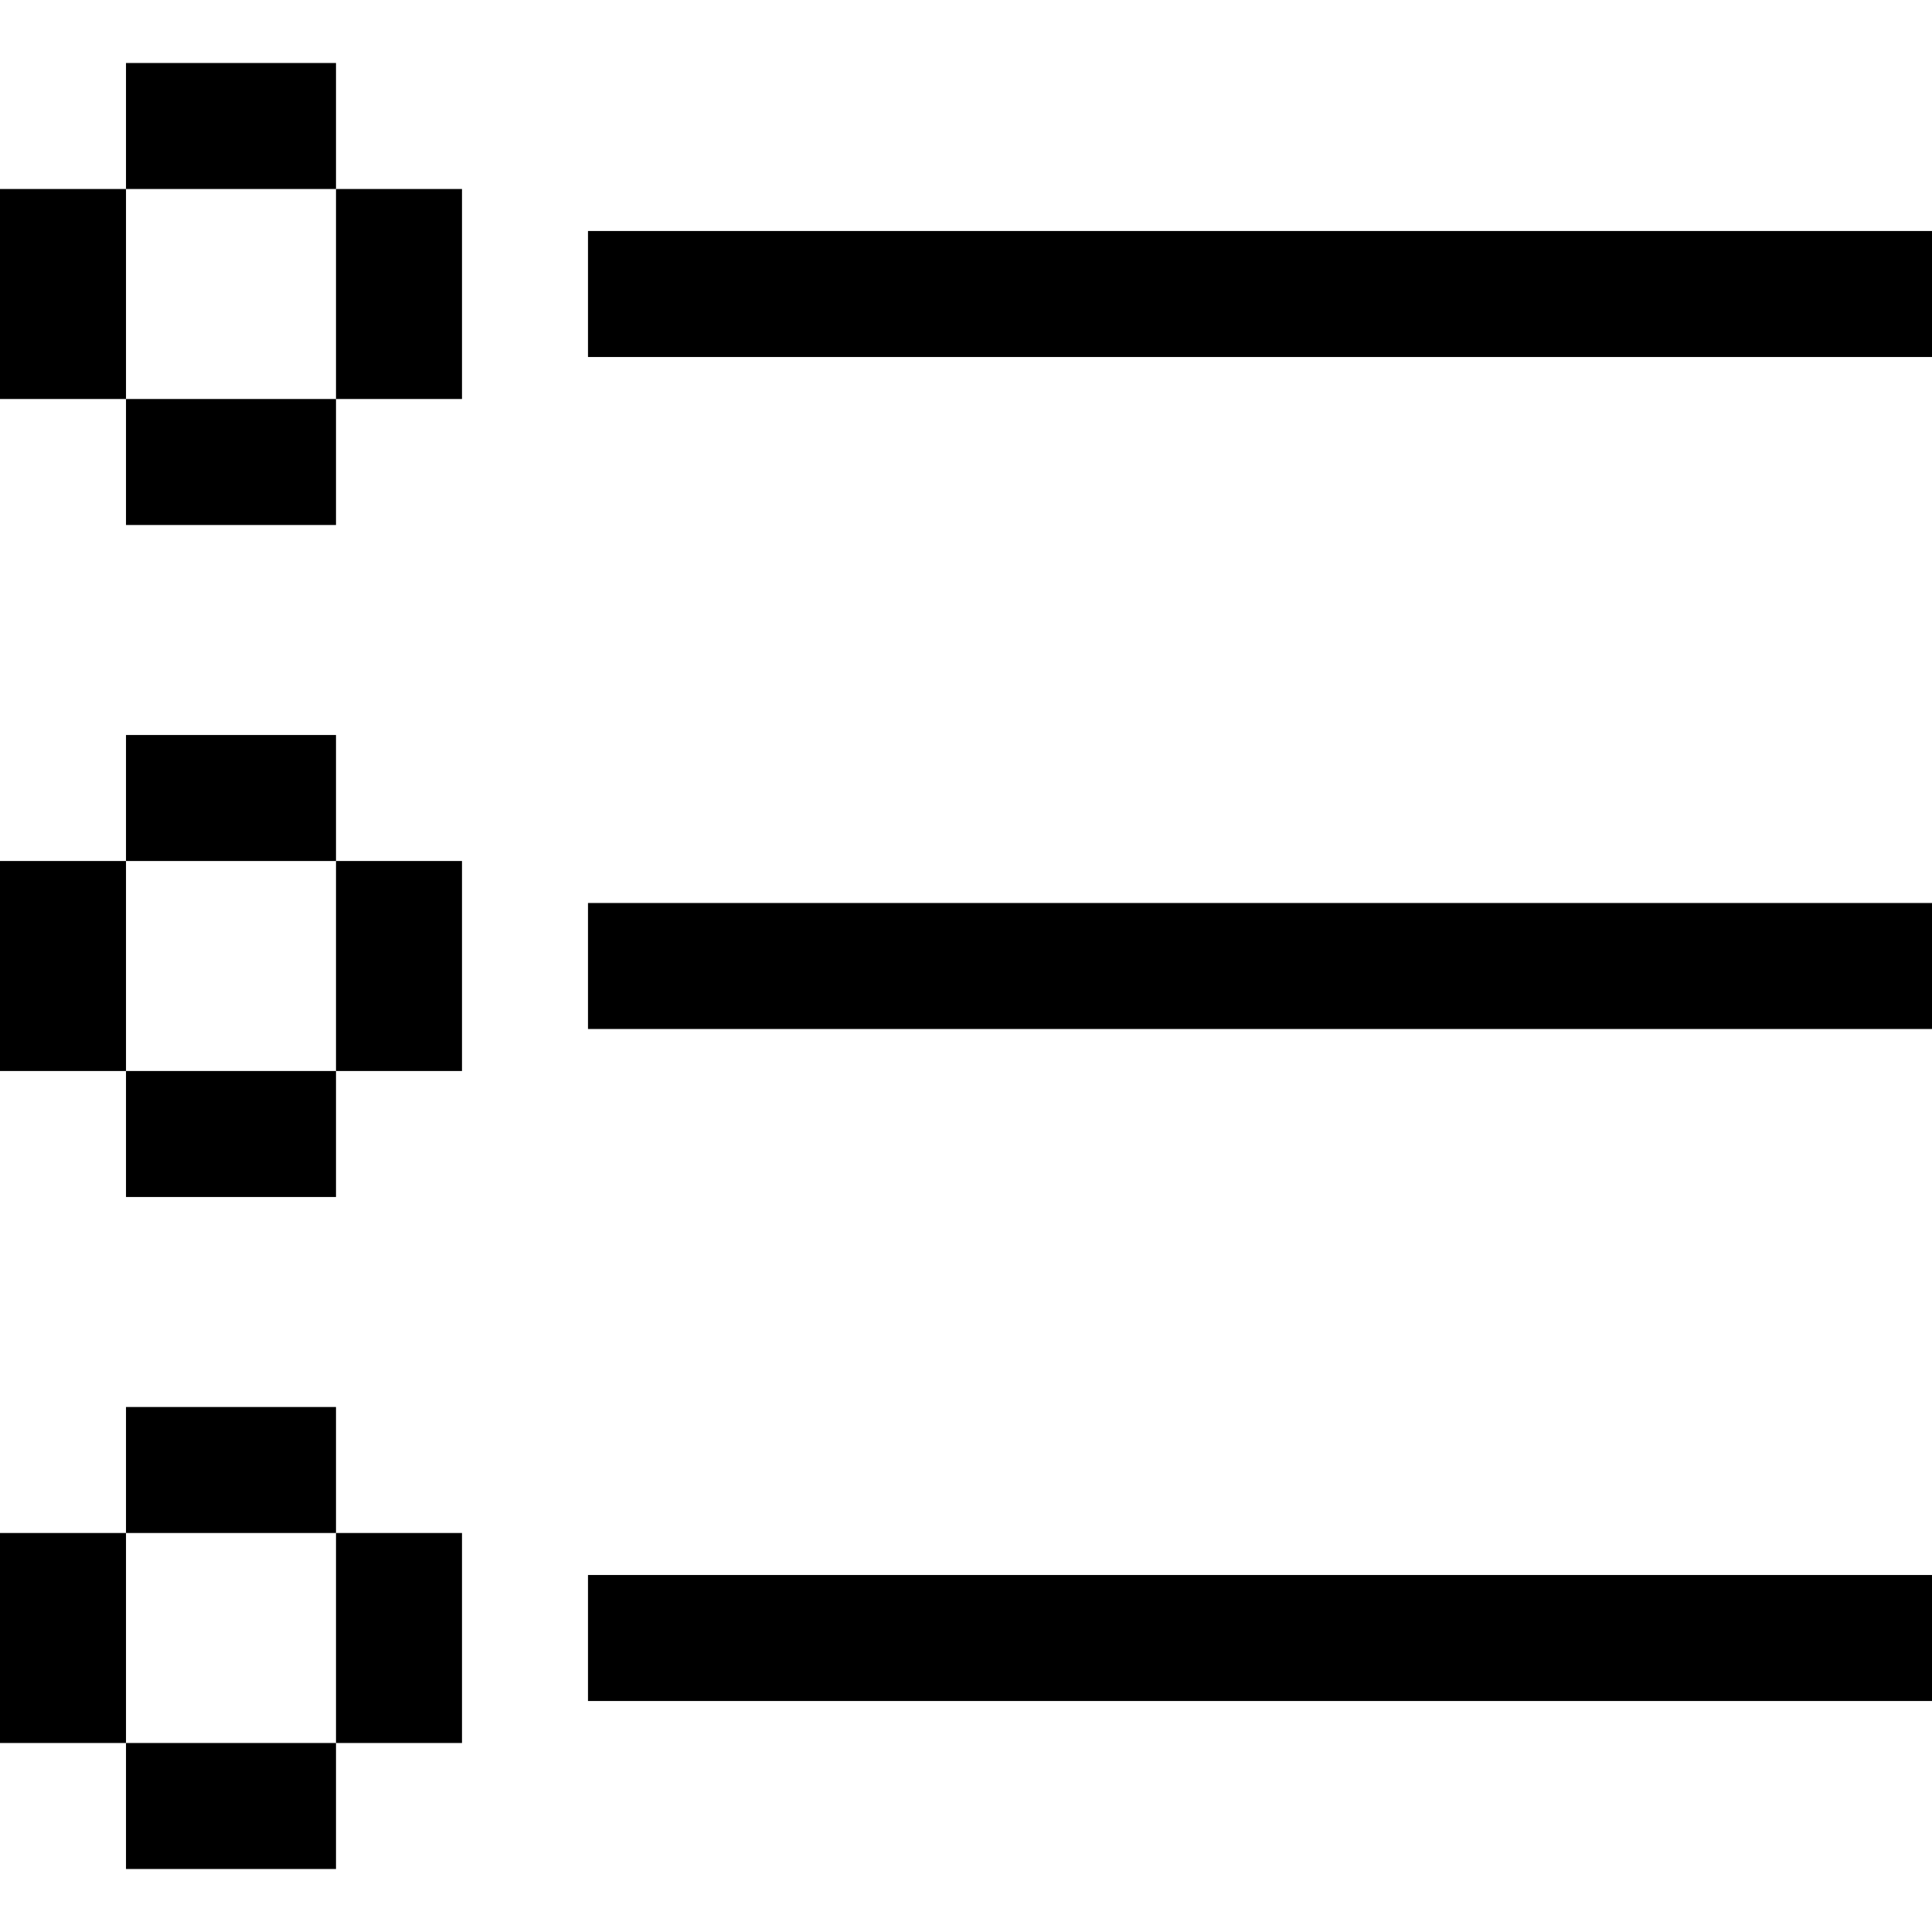 <?xml version="1.0" encoding="iso-8859-1"?>
<!-- Generator: Adobe Illustrator 19.0.0, SVG Export Plug-In . SVG Version: 6.00 Build 0)  -->
<svg version="1.1" id="Layer_1" xmlns="http://www.w3.org/2000/svg" xmlns:xlink="http://www.w3.org/1999/xlink" x="0px" y="0px"
	 viewBox="0 0 512 512" style="enable-background:new 0 0 512 512;" xml:space="preserve">
<g>
	<g>
		<rect x="155.826" y="61.217" width="356.174" height="33.391"/>
	</g>
</g>
<g>
	<g>
		<rect x="155.826" y="239.304" width="356.174" height="33.391"/>
	</g>
</g>
<g>
	<g>
		<rect x="155.826" y="417.391" width="356.174" height="33.391"/>
	</g>
</g>
<g>
	<g>
		<rect y="50.087" width="33.391" height="55.652"/>
	</g>
</g>
<g>
	<g>
		<rect x="33.391" y="16.696" width="55.652" height="33.391"/>
	</g>
</g>
<g>
	<g>
		<rect x="33.391" y="105.739" width="55.652" height="33.391"/>
	</g>
</g>
<g>
	<g>
		<rect x="89.044" y="50.087" width="33.391" height="55.652"/>
	</g>
</g>
<g>
	<g>
		<rect y="228.174" width="33.391" height="55.652"/>
	</g>
</g>
<g>
	<g>
		<rect x="33.391" y="194.783" width="55.652" height="33.391"/>
	</g>
</g>
<g>
	<g>
		<rect x="33.391" y="283.826" width="55.652" height="33.391"/>
	</g>
</g>
<g>
	<g>
		<rect x="89.044" y="228.174" width="33.391" height="55.652"/>
	</g>
</g>
<g>
	<g>
		<rect y="406.261" width="33.391" height="55.652"/>
	</g>
</g>
<g>
	<g>
		<rect x="33.391" y="372.87" width="55.652" height="33.391"/>
	</g>
</g>
<g>
	<g>
		<rect x="33.391" y="461.913" width="55.652" height="33.391"/>
	</g>
</g>
<g>
	<g>
		<rect x="89.044" y="406.261" width="33.391" height="55.652"/>
	</g>
</g>
<g>
</g>
<g>
</g>
<g>
</g>
<g>
</g>
<g>
</g>
<g>
</g>
<g>
</g>
<g>
</g>
<g>
</g>
<g>
</g>
<g>
</g>
<g>
</g>
<g>
</g>
<g>
</g>
<g>
</g>
</svg>

